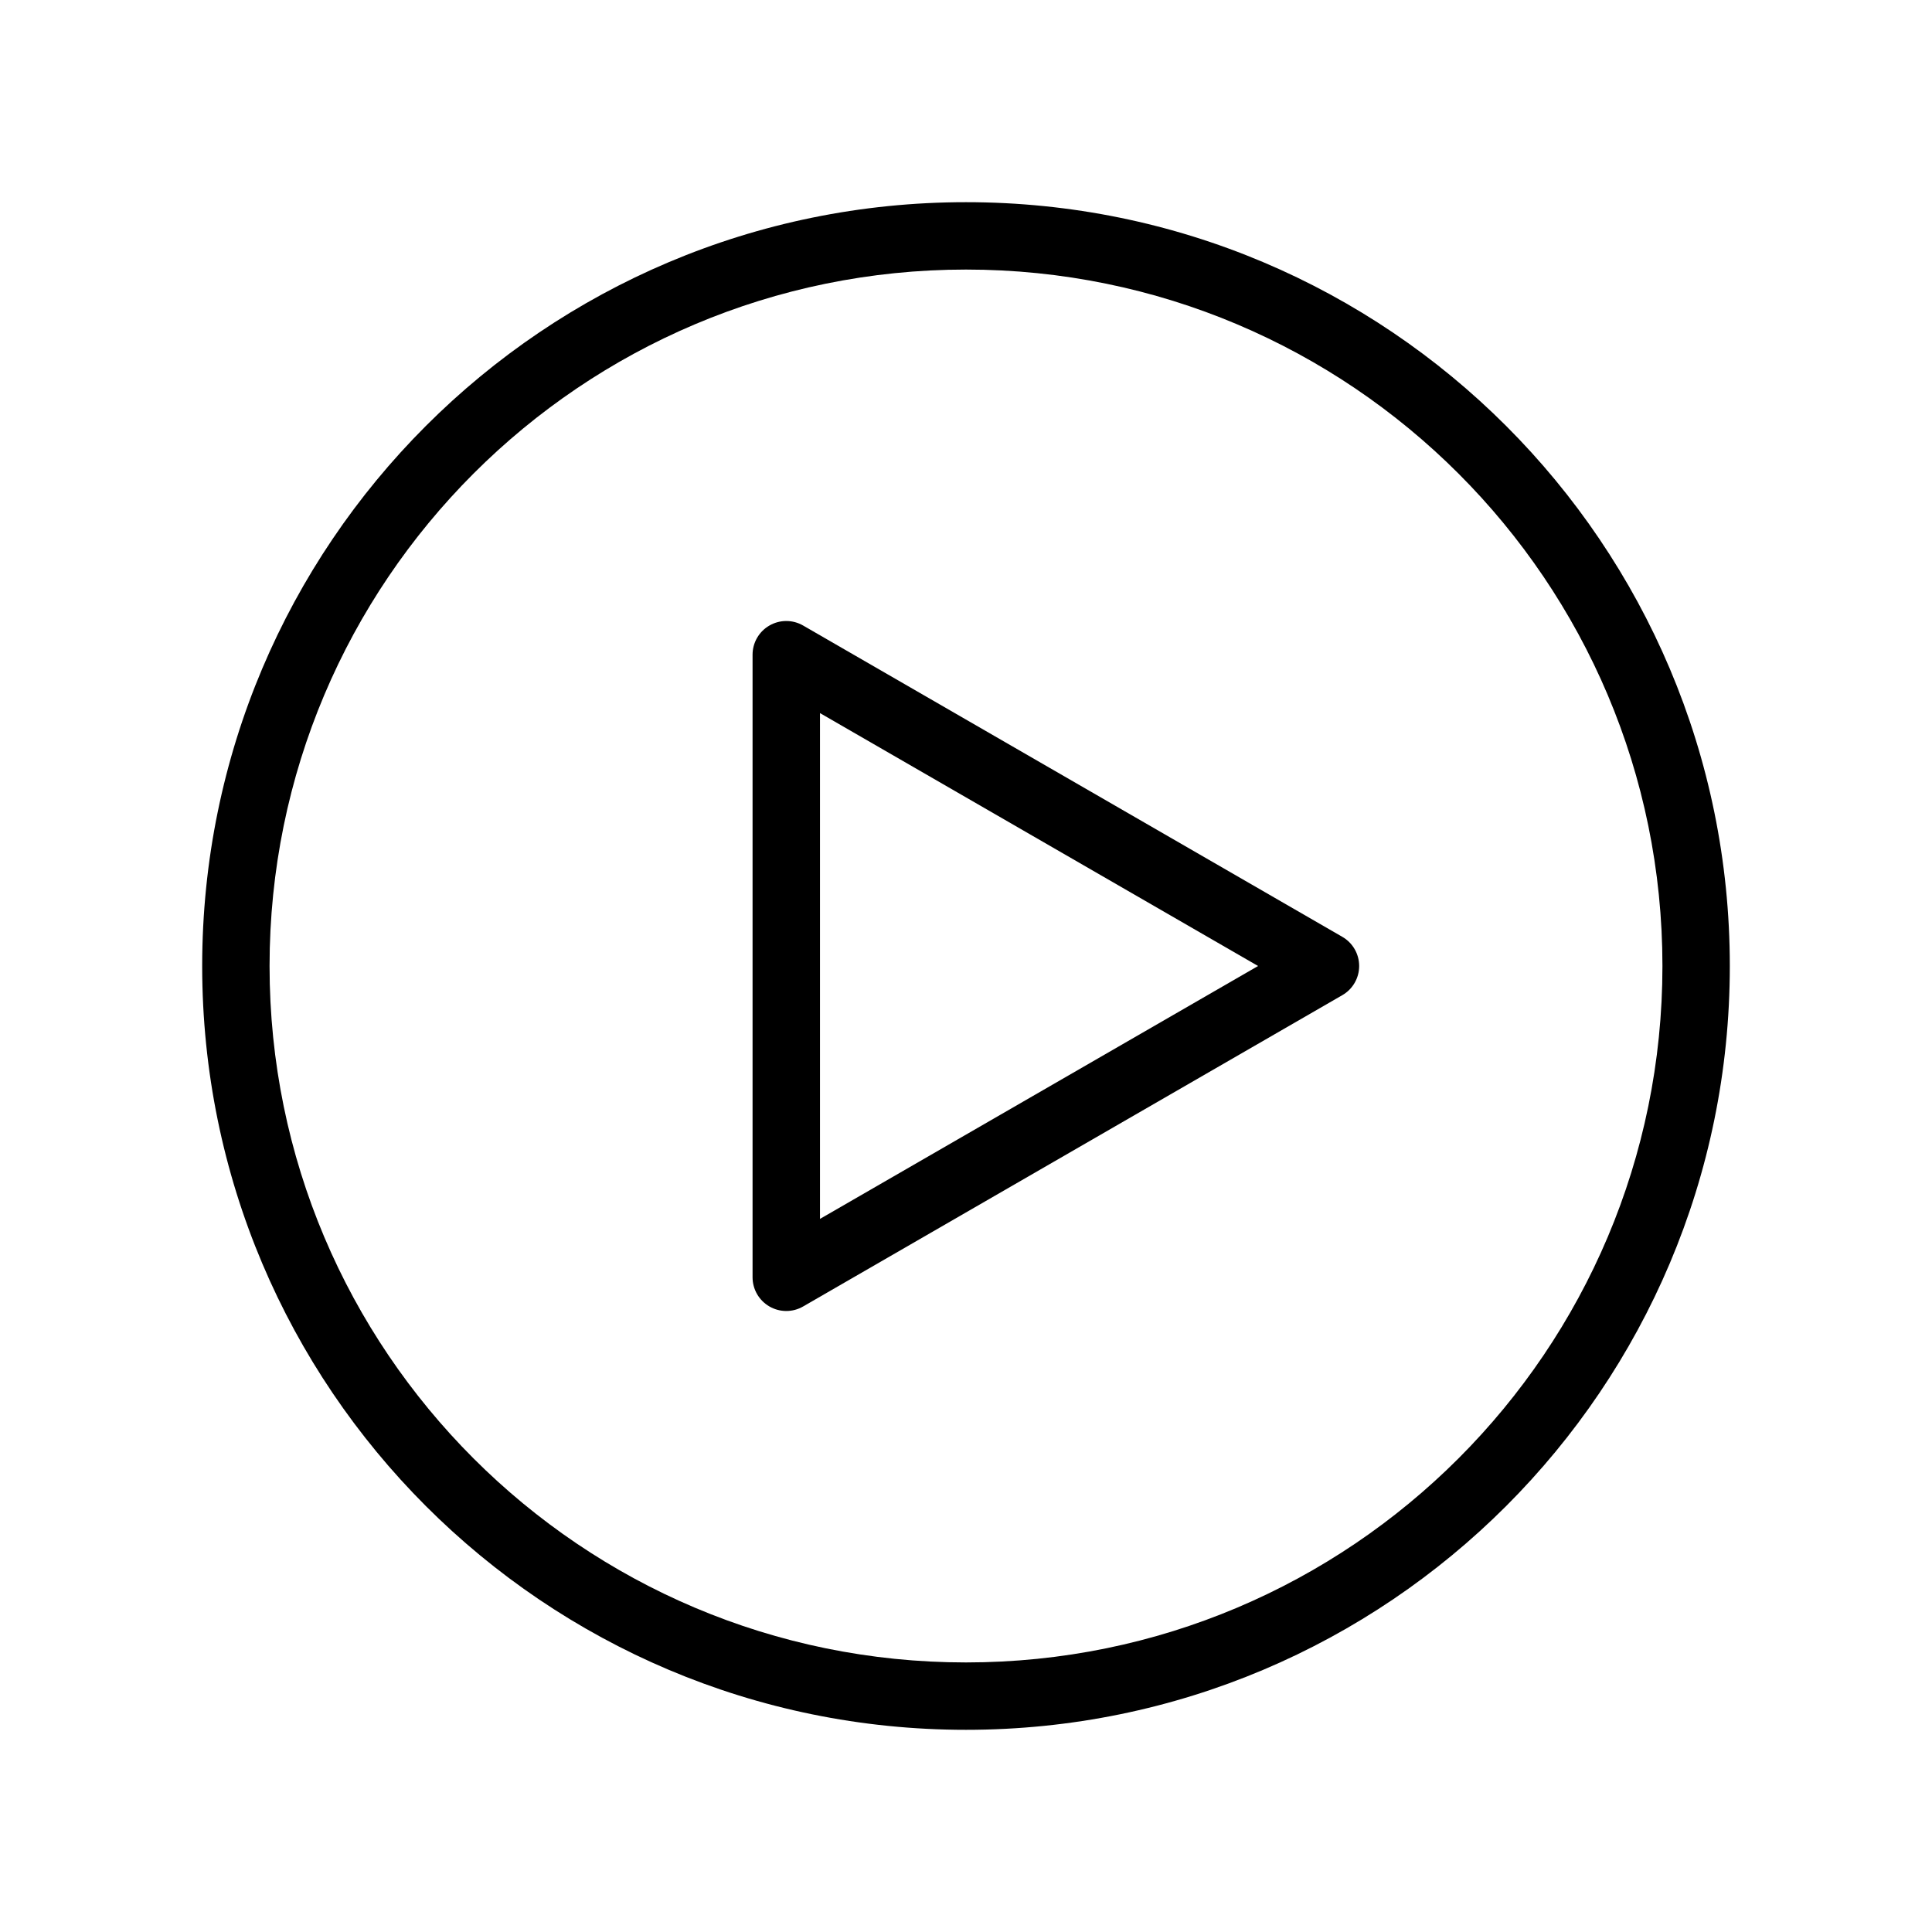 <svg width="40" height="40" viewBox="0 0 40 40" fill="none" xmlns="http://www.w3.org/2000/svg">
<path fill-rule="evenodd" clip-rule="evenodd" d="M20 34.419C27.963 34.419 34.419 27.963 34.419 20C34.419 12.037 27.963 5.581 20 5.581C12.037 5.581 5.581 12.037 5.581 20C5.581 27.963 12.037 34.419 20 34.419ZM20 35.814C28.734 35.814 35.814 28.734 35.814 20C35.814 11.266 28.734 4.186 20 4.186C11.266 4.186 4.186 11.266 4.186 20C4.186 28.734 11.266 35.814 20 35.814Z" fill="black"/>
<path fill-rule="evenodd" clip-rule="evenodd" d="M28.14 20C28.14 20.249 28.007 20.48 27.791 20.604L16.628 27.049C16.412 27.174 16.146 27.174 15.93 27.049C15.714 26.924 15.581 26.694 15.581 26.445L15.581 13.555C15.581 13.306 15.714 13.075 15.93 12.951C16.146 12.826 16.412 12.826 16.628 12.951L27.791 19.396C28.007 19.52 28.14 19.751 28.14 20ZM16.977 14.764L16.977 25.236L26.047 20L16.977 14.764Z" fill="black"/>
</svg>
